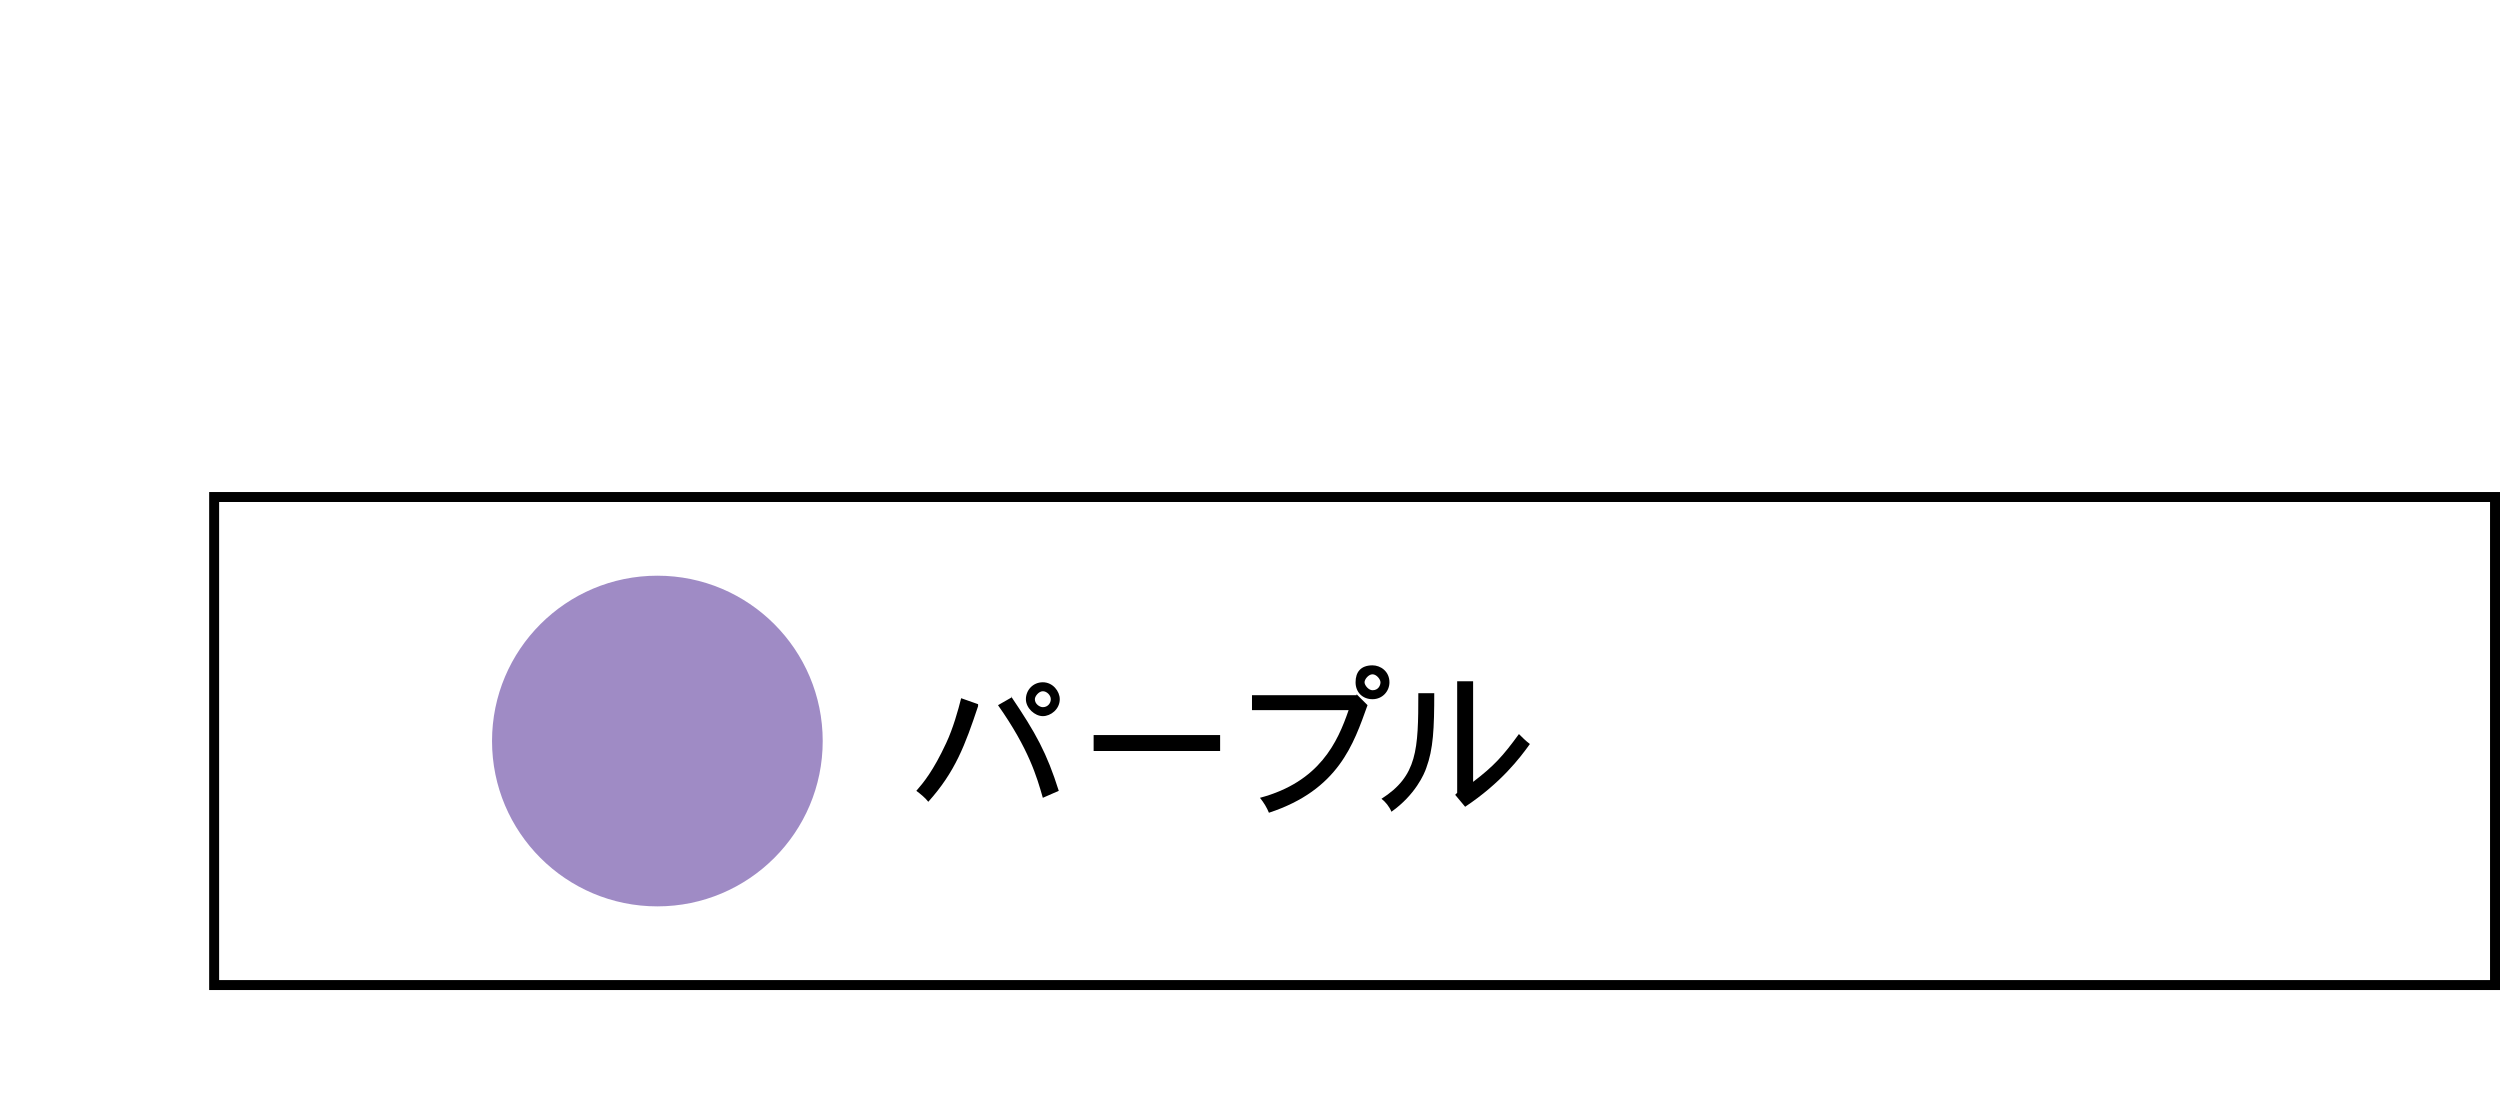<?xml version="1.0" encoding="UTF-8"?>
<svg id="_レイヤー_1" data-name="レイヤー 1" xmlns="http://www.w3.org/2000/svg" width="251" height="110" version="1.1" viewBox="0 0 251 110">
  <defs>
    <style>
      .cls-1 {
        fill: none;
      }

      .cls-1, .cls-2, .cls-3 {
        stroke-width: 0px;
      }

      .cls-2 {
        fill: #000;
      }

      .cls-3 {
        fill: #9f8bc5;
      }
    </style>
  </defs>
  <rect id="base" class="cls-1" width="251" height="110"/>
  <path class="cls-2" d="M250,50.4v48H22v-48h228M251,49.4H21v50h230v-50h0Z"/>
  <g>
    <path class="cls-2" d="M98.2,70.9c-1.3,3.9-2.3,6.6-5,9.6-.3-.4-.8-.8-1.2-1.1.7-.8,1.7-2,3-4.8.7-1.5,1.2-3.3,1.5-4.5l1.7.6ZM101.5,69.9c2.5,3.7,3.6,5.7,4.8,9.5l-1.6.7c-.6-2.1-1.4-4.9-4.5-9.3l1.4-.8ZM106.4,70.2c0,1-.9,1.7-1.7,1.7s-1.7-.8-1.7-1.7.7-1.7,1.7-1.7,1.7.9,1.7,1.7ZM104.7,71c.5,0,.8-.4.8-.8s-.4-.8-.8-.8-.8.5-.8.8c0,.5.5.8.8.8Z"/>
    <path class="cls-2" d="M122.5,73.8v1.6h-12.7v-1.6h12.7Z"/>
    <path class="cls-2" d="M136.2,69.7l1.1,1.1c-1.4,3.9-2.9,8.5-9.9,10.8-.2-.5-.5-1-.9-1.5,6-1.6,7.8-5.6,8.9-8.8h-9.7v-1.5h10.5ZM139.5,68.5c0,.9-.7,1.7-1.7,1.7s-1.7-.7-1.7-1.7.5-1.7,1.7-1.7c.8,0,1.7.6,1.7,1.7ZM137.8,69.3c.6,0,.8-.5.8-.8s-.4-.8-.8-.8-.8.5-.8.8.4.8.8.8Z"/>
    <path class="cls-2" d="M144,69.5c0,3.7-.1,5.7-.8,7.6-.2.6-1.1,2.7-3.5,4.4-.2-.5-.6-1-1-1.3,3.6-2.3,3.7-4.9,3.7-10.6h1.6ZM147.9,68.4v10.1c2.1-1.6,3-2.6,4.6-4.8.3.3.7.7,1.1,1-1,1.4-2.9,3.9-6.5,6.3l-1-1.2.2-.2v-11.2h1.6Z"/>
  </g>
  <circle class="cls-3" cx="66" cy="74.4" r="16.6"/>
</svg>